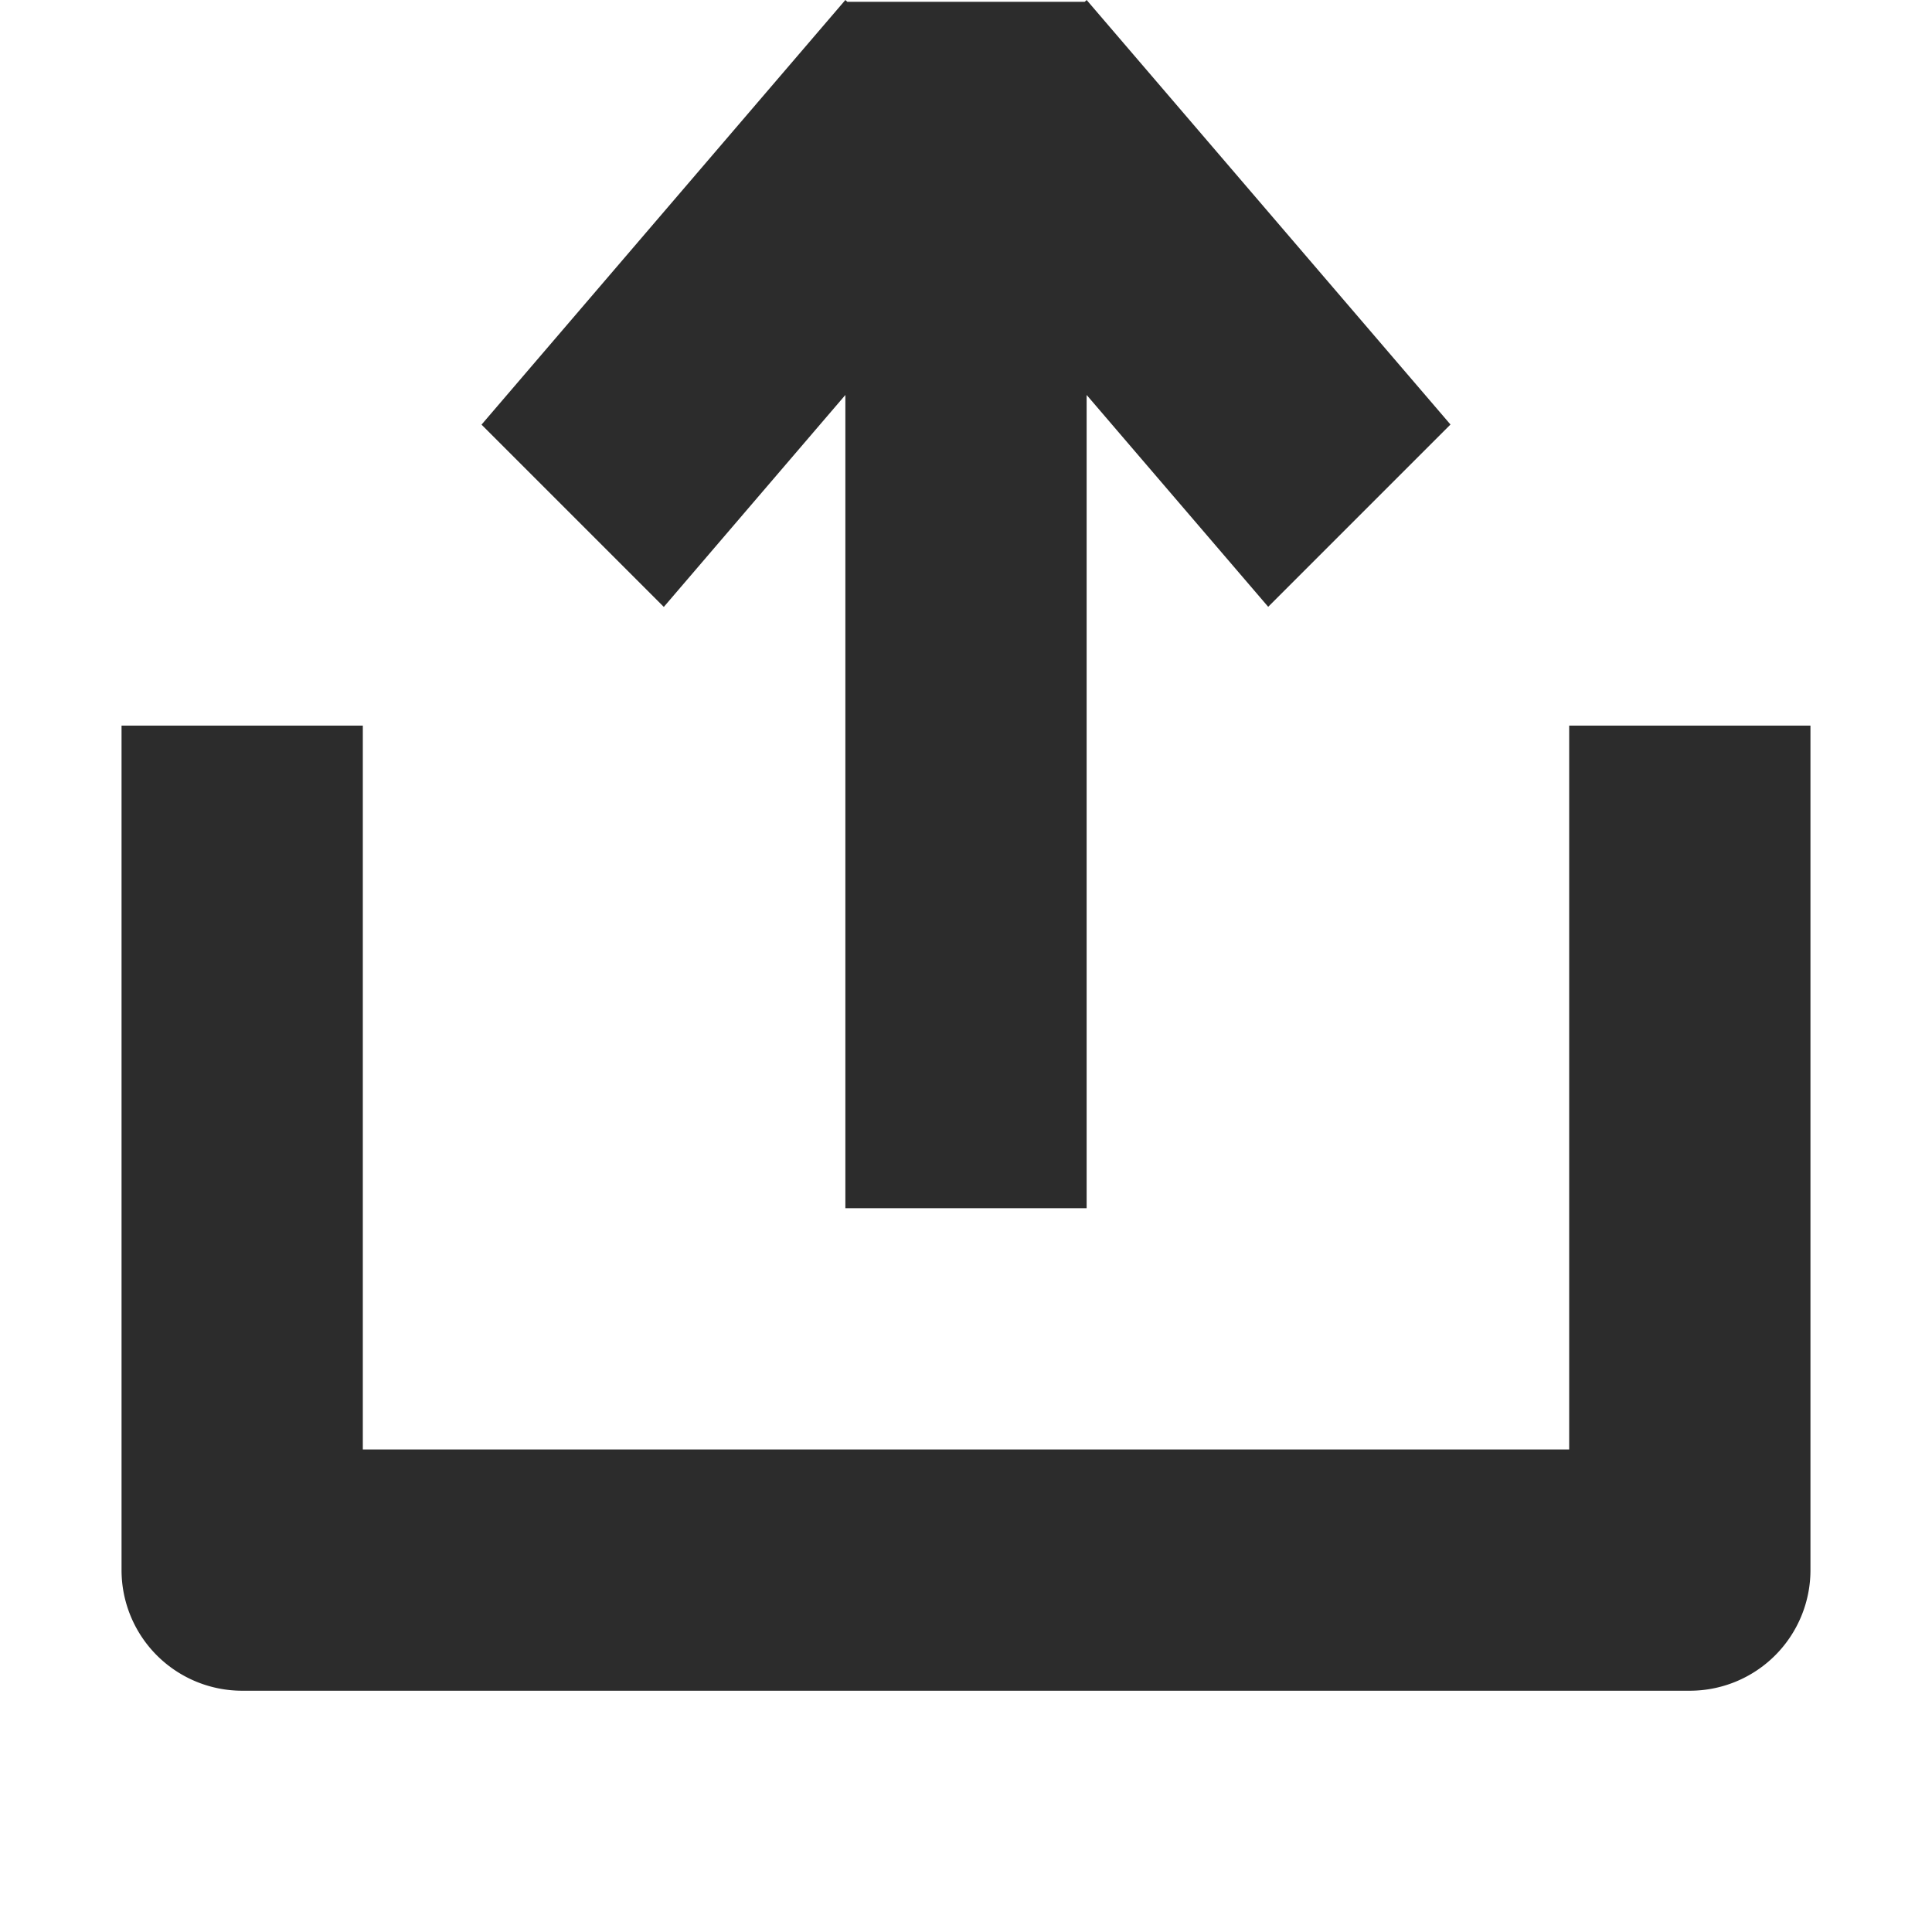 <?xml version="1.0" standalone="no"?><!DOCTYPE svg PUBLIC "-//W3C//DTD SVG 1.1//EN" "http://www.w3.org/Graphics/SVG/1.1/DTD/svg11.dtd"><svg t="1727096948217" class="icon" viewBox="0 0 1024 1024" version="1.1" xmlns="http://www.w3.org/2000/svg" p-id="4248" data-darkreader-inline-fill="" xmlns:xlink="http://www.w3.org/1999/xlink" width="200" height="200"><path d="M448.06 209.34V640.36h127.88V209.34l96.23 112.279 96.613-96.613L575.94 0 574.917 0.959H449.083L448.06 0l-192.843 225.069 96.613 96.613L448.06 209.34zM831.7 384.599v383.64H192.3V384.599H64.42v447.58a63.94 63.94 0 0 0 63.94 63.94h767.281a63.94 63.94 0 0 0 63.94-63.94V384.599h-127.88z" p-id="4249" fill="#2c2c2c"></path></svg>